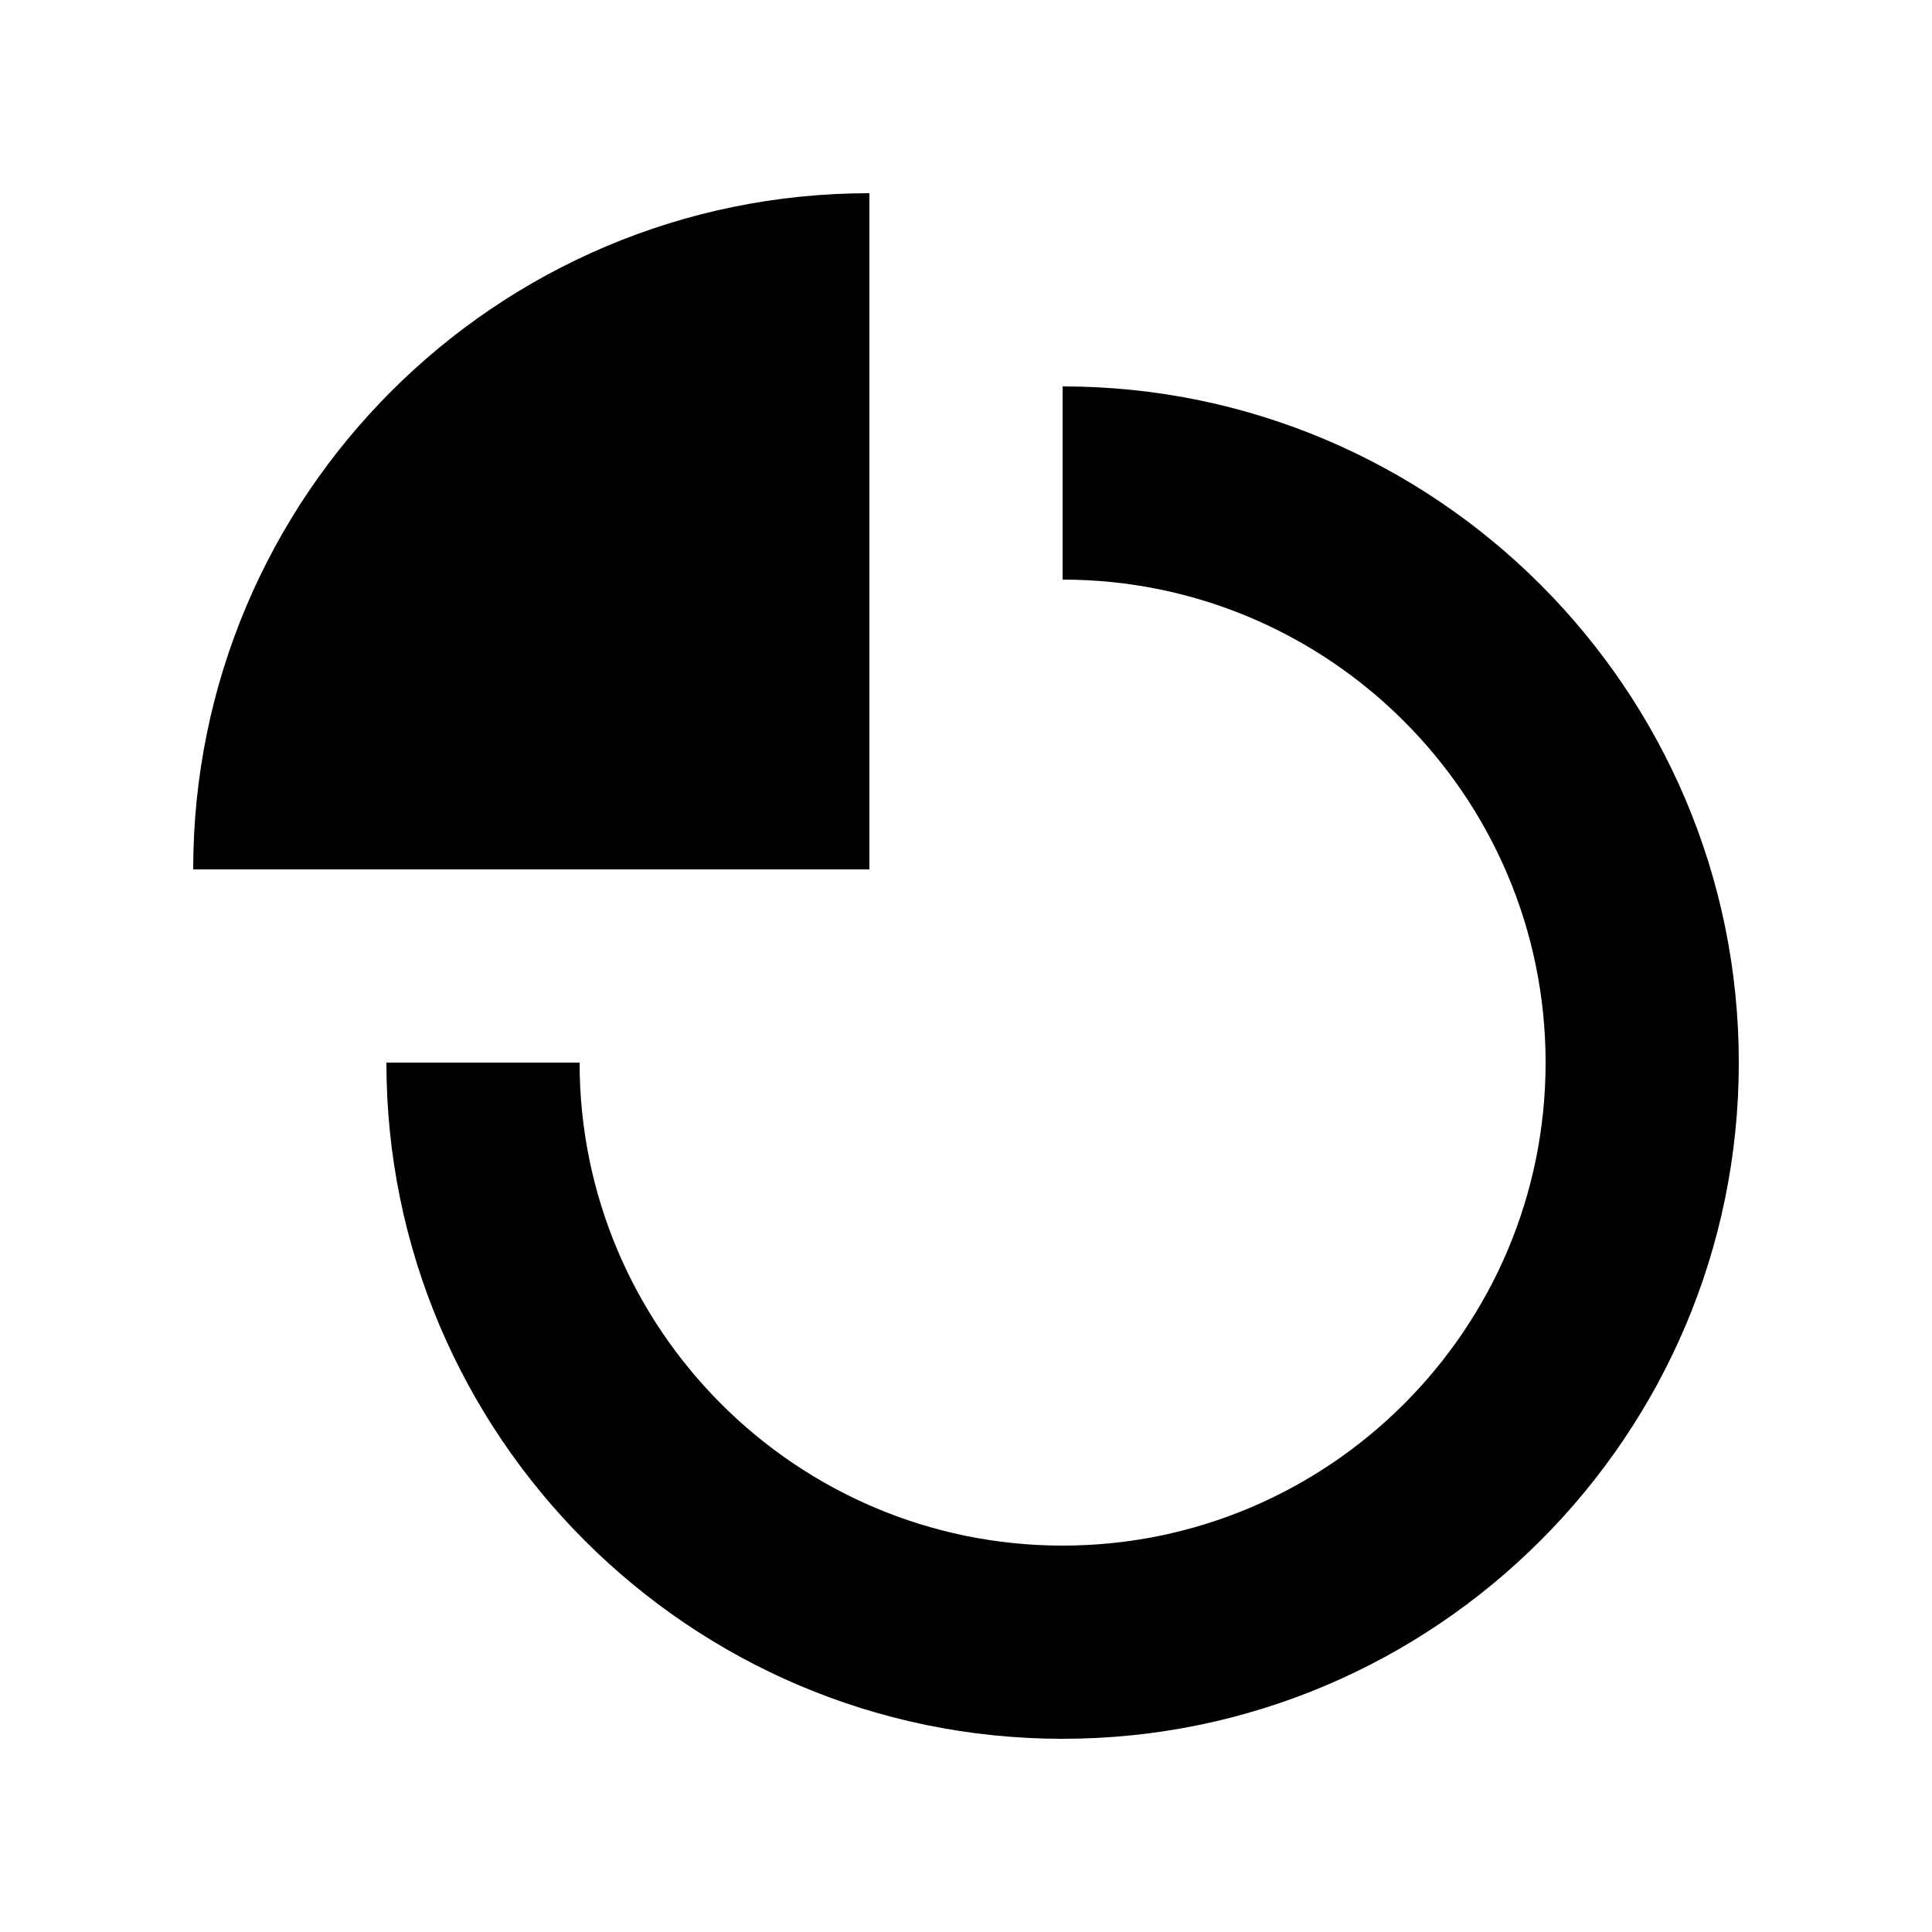 <?xml version="1.0" encoding="utf-8"?>
<svg xmlns="http://www.w3.org/2000/svg" width="30" height="30" viewBox="0 0 30 30" fill="none">
<path d="M16.5 27C10.71 27 6 22.29 6 16.5H9C9 20.636 12.364 24 16.5 24C20.636 24 24 20.636 24 16.5C24 12.364 20.636 9 16.5 9V6C22.29 6 27 10.71 27 16.5C27 22.29 22.29 27 16.5 27Z" fill="black"/>
<path d="M13.5 3C7.701 3 3 7.701 3 13.5H13.5V3Z" fill="black"/>
</svg>